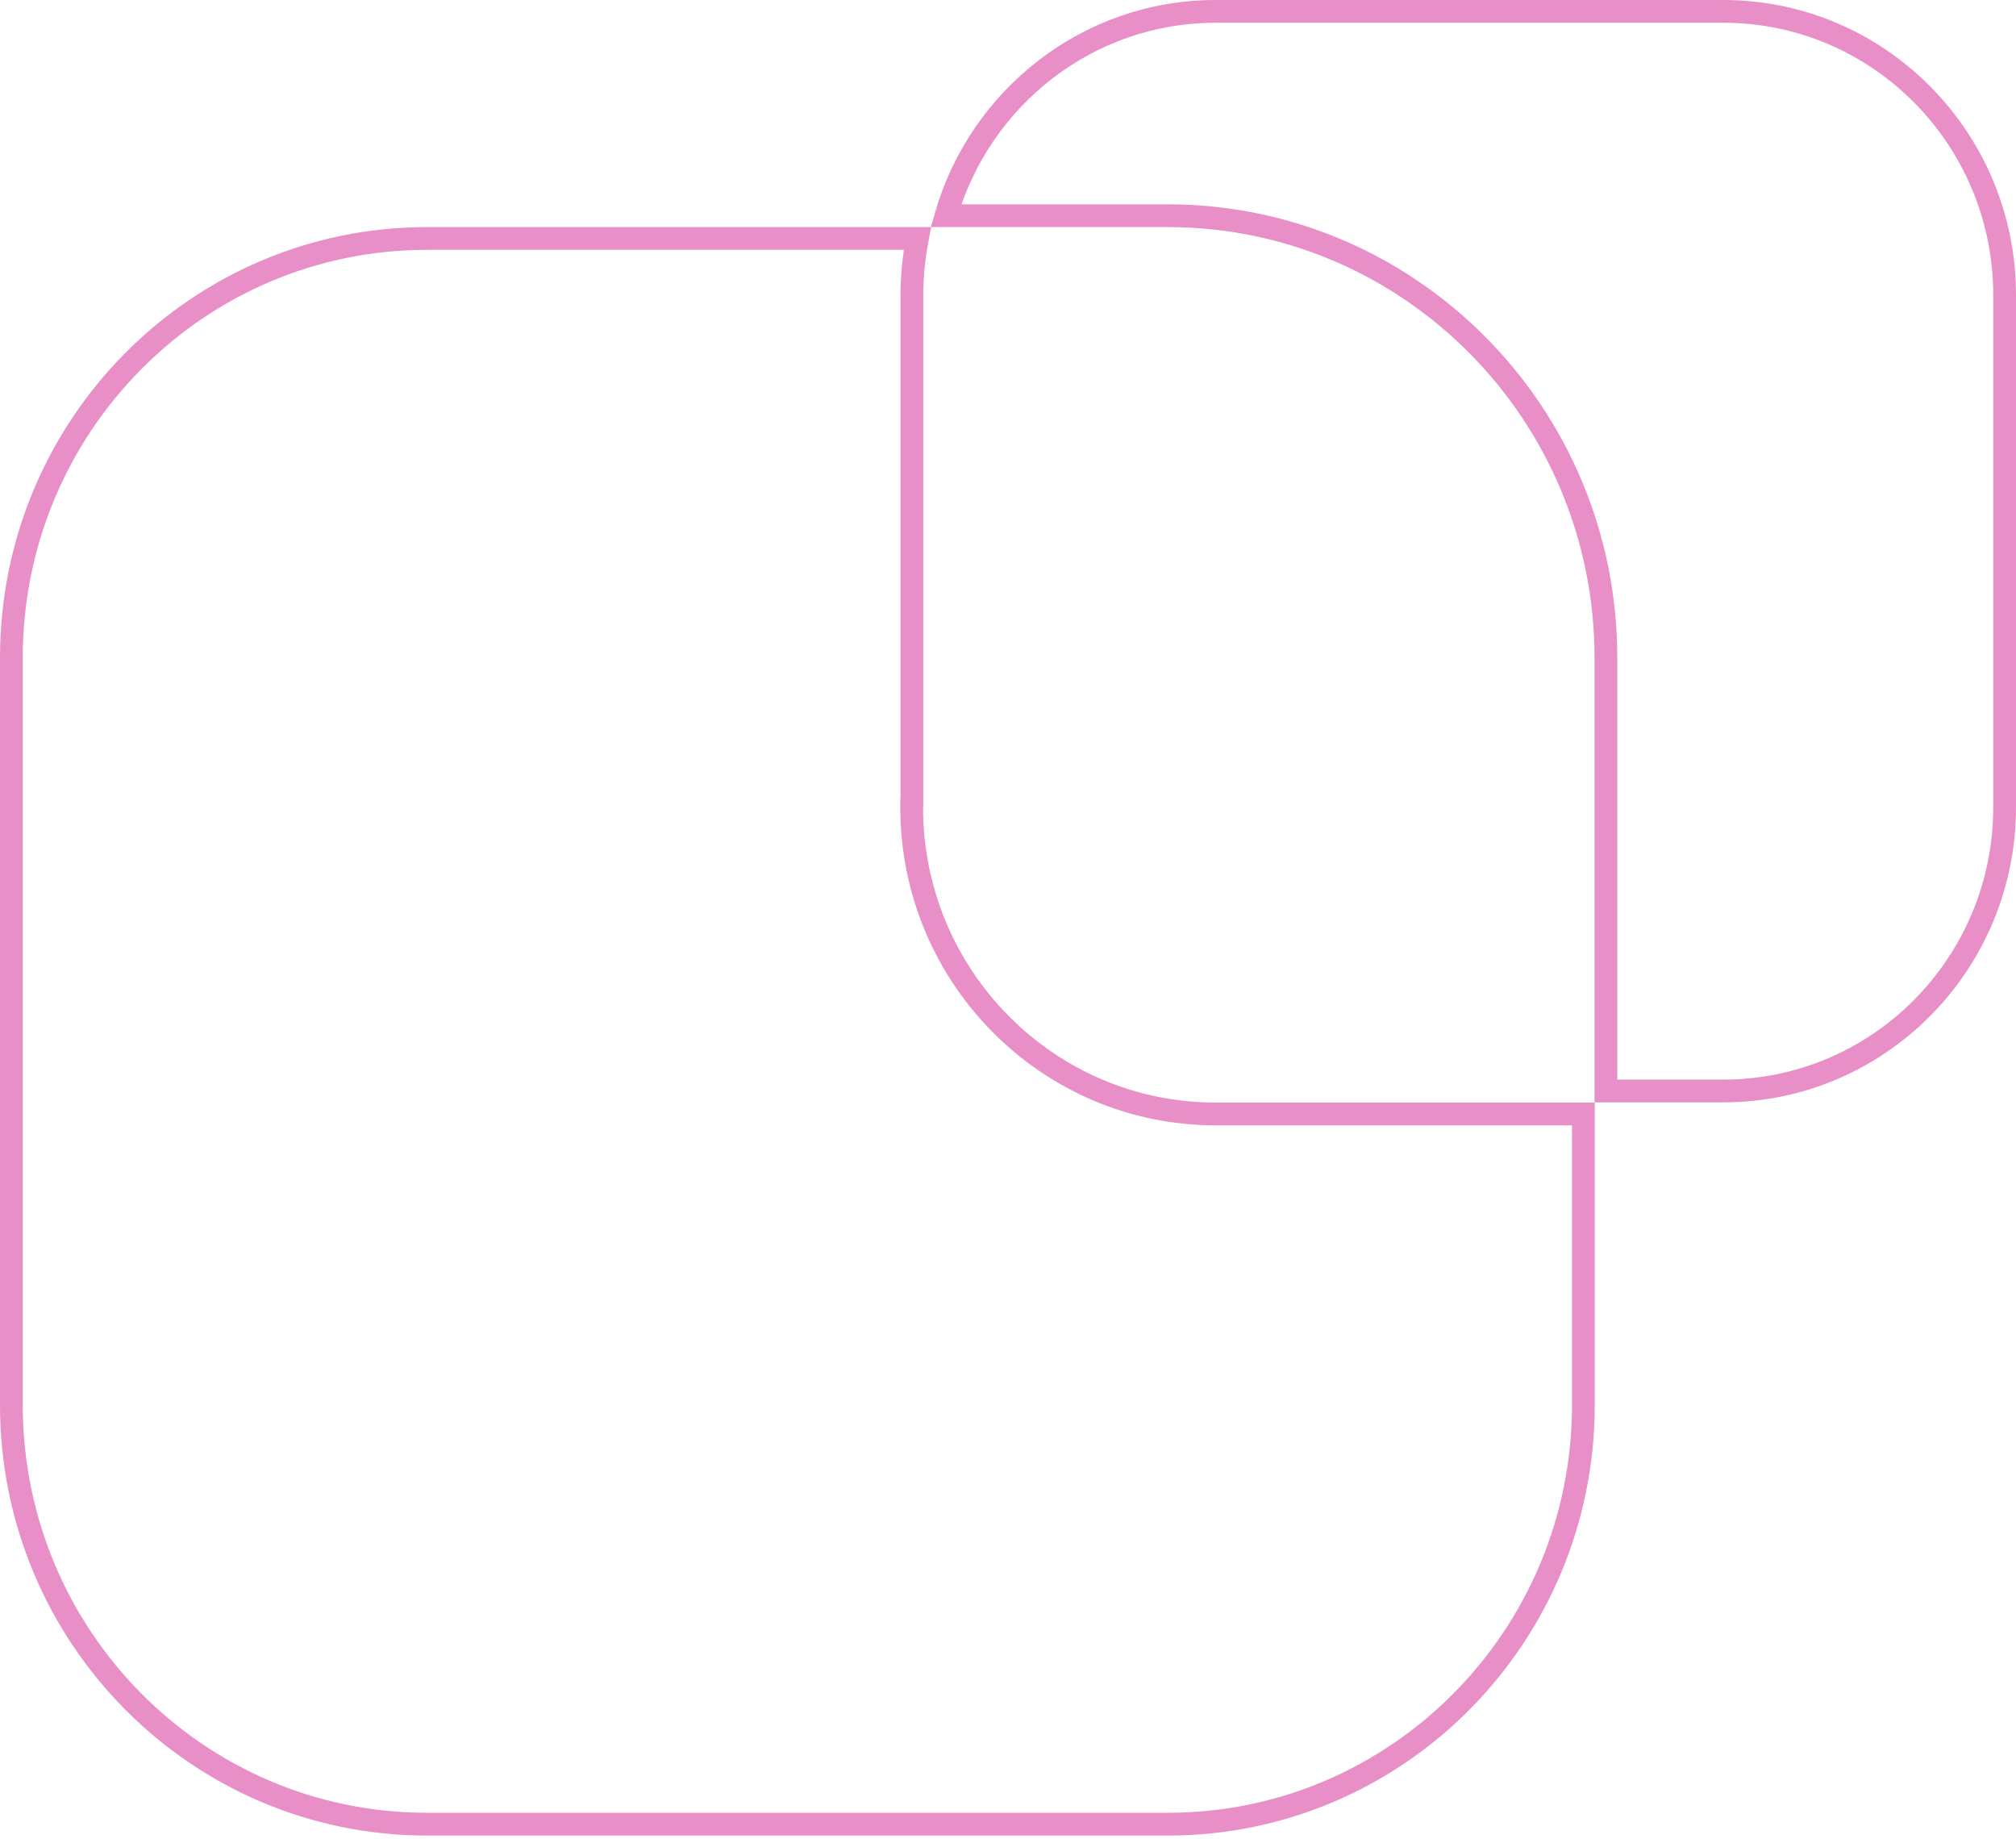 <svg xmlns="http://www.w3.org/2000/svg" width="443" height="404" viewBox="0 0 443 404" fill="none"><path d="M267.154 244.729H347.934V308.651C347.934 359.521 307.054 400.76 256.611 400.76H93.823C43.426 400.76 2.5 359.568 2.5 308.651V144.499C2.5 93.582 43.426 52.39 93.823 52.39H201.591C200.828 56.418 200.38 60.568 200.38 64.862V176.29L200.332 176.339V177.369C200.332 214.575 230.257 244.729 267.154 244.729Z" stroke="#E88FC7" stroke-width="5"></path><path d="M352.886 239.68V144.498C352.886 90.908 309.809 47.389 256.563 47.389H207.861C215.367 21.457 239.039 2.5 267.154 2.5H378.678C412.823 2.5 440.5 30.425 440.5 64.861V177.319C440.5 211.801 412.777 239.68 378.678 239.68H352.886Z" stroke="#E88FC7" stroke-width="5"></path></svg>